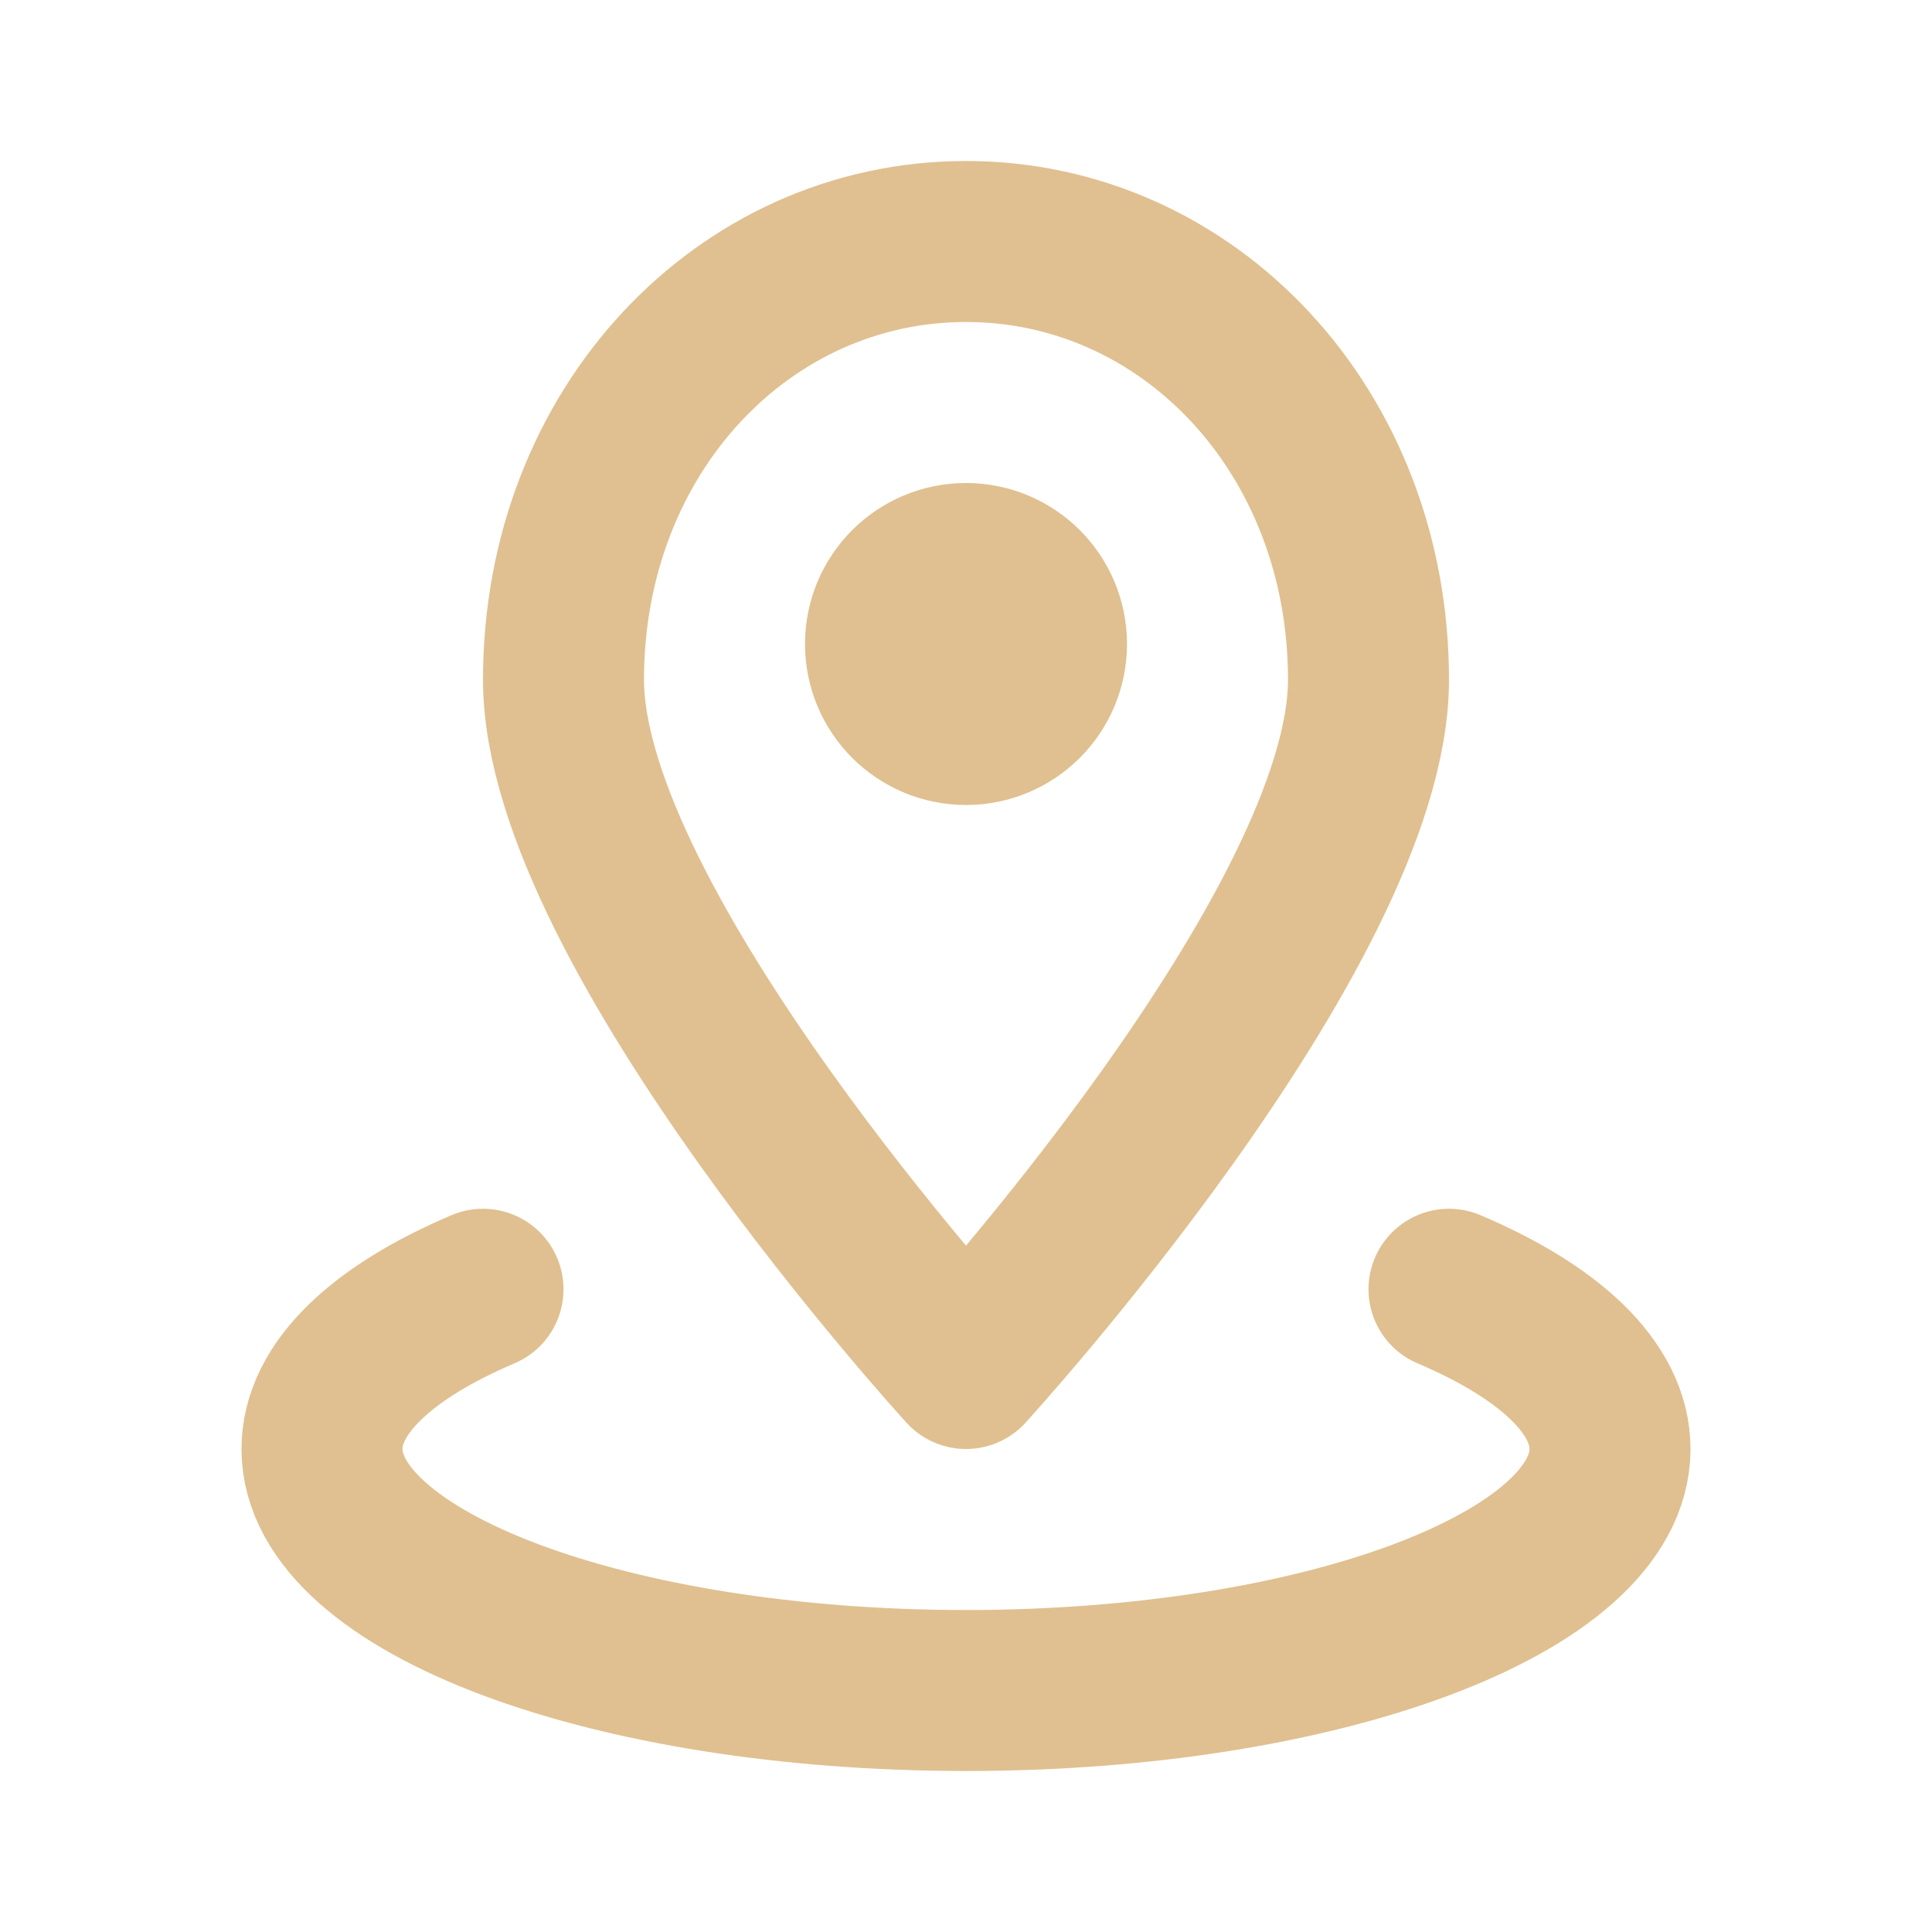 <svg width="800" height="800" viewBox="0 0 800 800" fill="none" xmlns="http://www.w3.org/2000/svg">
<g clip-path="url(#clip0_0_1)">
<path d="M600 533.853C641.49 551.483 666.667 574.64 666.667 600C666.667 655.227 547.277 700 400 700C252.724 700 133.333 655.227 133.333 600C133.333 574.64 158.509 551.483 200 533.853" stroke="#E0C090" stroke-width="66.667" stroke-linecap="round" stroke-linejoin="round"/>
<path d="M566.667 281.481C566.667 384.573 400 566.667 400 566.667C400 566.667 233.333 384.573 233.333 281.481C233.333 178.388 307.953 100 400 100C492.047 100 566.667 178.388 566.667 281.481Z" stroke="#E0C090" stroke-width="66.667" stroke-linecap="round" stroke-linejoin="round"/>
<path d="M400 300C418.409 300 433.333 285.076 433.333 266.667C433.333 248.257 418.409 233.333 400 233.333C381.59 233.333 366.667 248.257 366.667 266.667C366.667 285.076 381.59 300 400 300Z" stroke="#E0C090" stroke-width="66.667" stroke-linecap="round" stroke-linejoin="round"/>
</g>
<defs>
<clipPath id="clip0_0_1">
<rect width="800" height="800" fill="white"/>
</clipPath>
</defs>
</svg>
